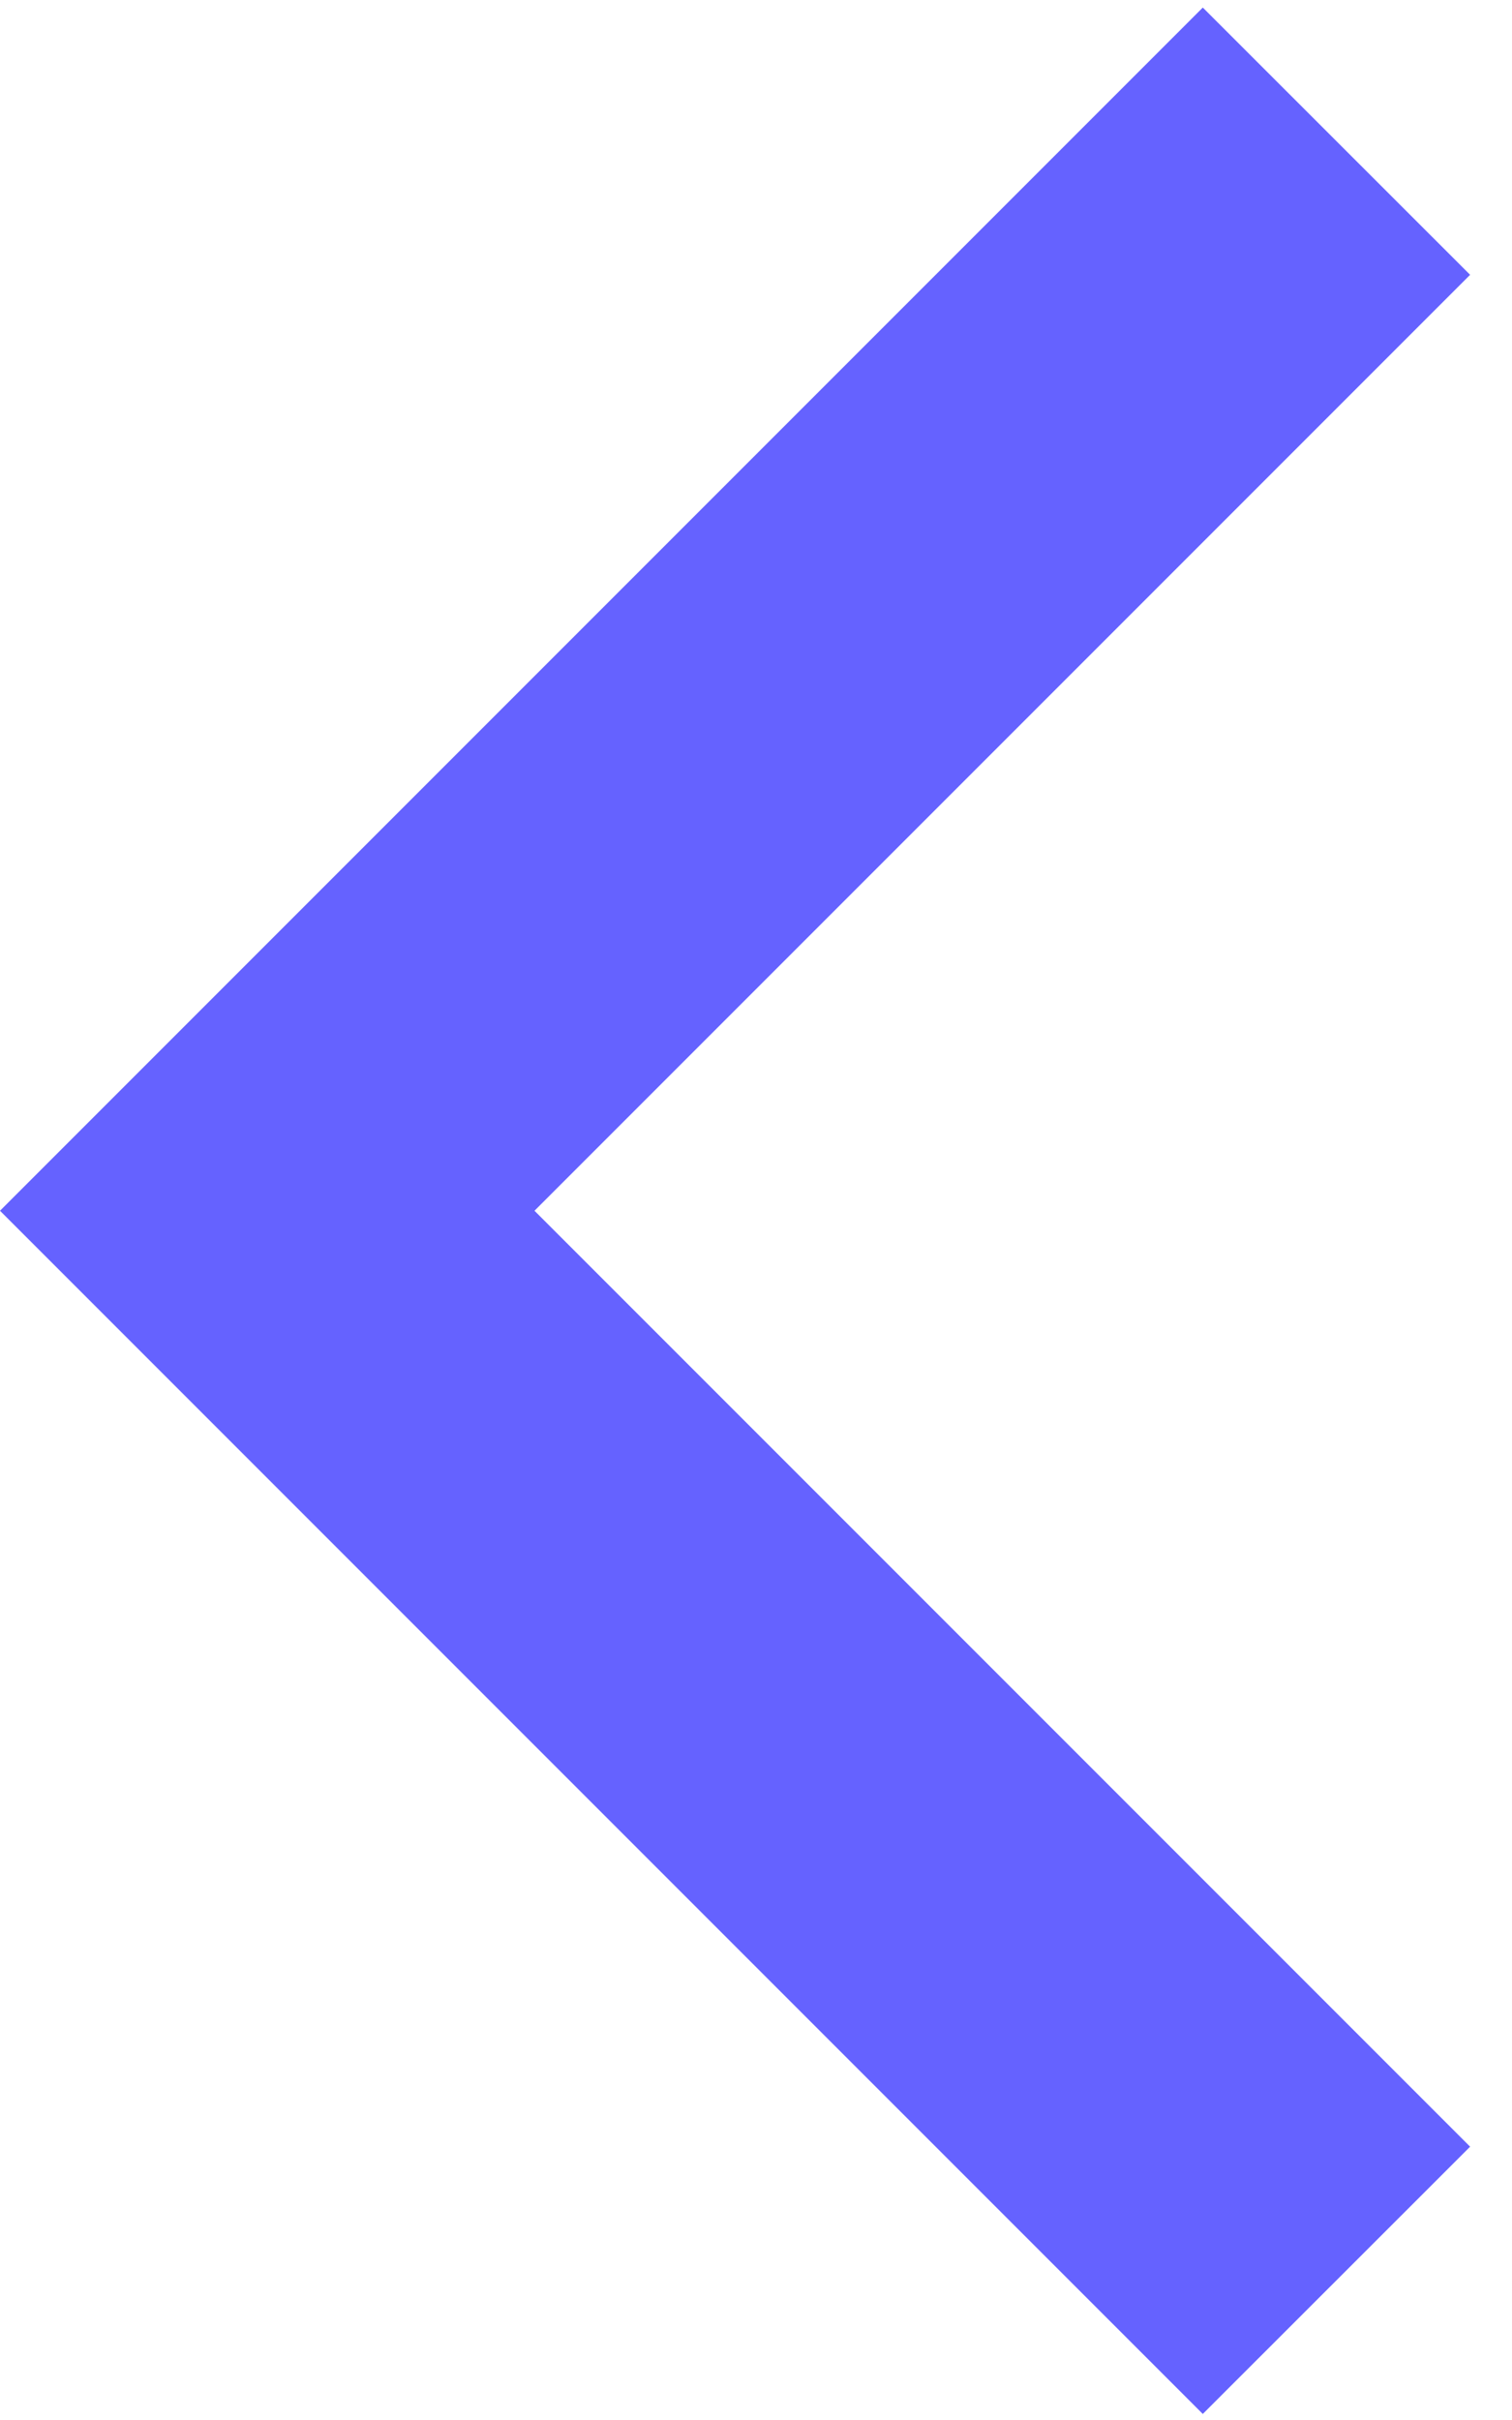 <?xml version="1.0" encoding="UTF-8"?> <svg xmlns="http://www.w3.org/2000/svg" width="10" height="16" viewBox="0 0 10 16" fill="none"><path d="M3.535 8.005L9.723 14.193L7.955 15.96L0 8.005L7.955 0.05L9.723 1.817L3.535 8.005Z" fill="#6562FF"></path></svg> 